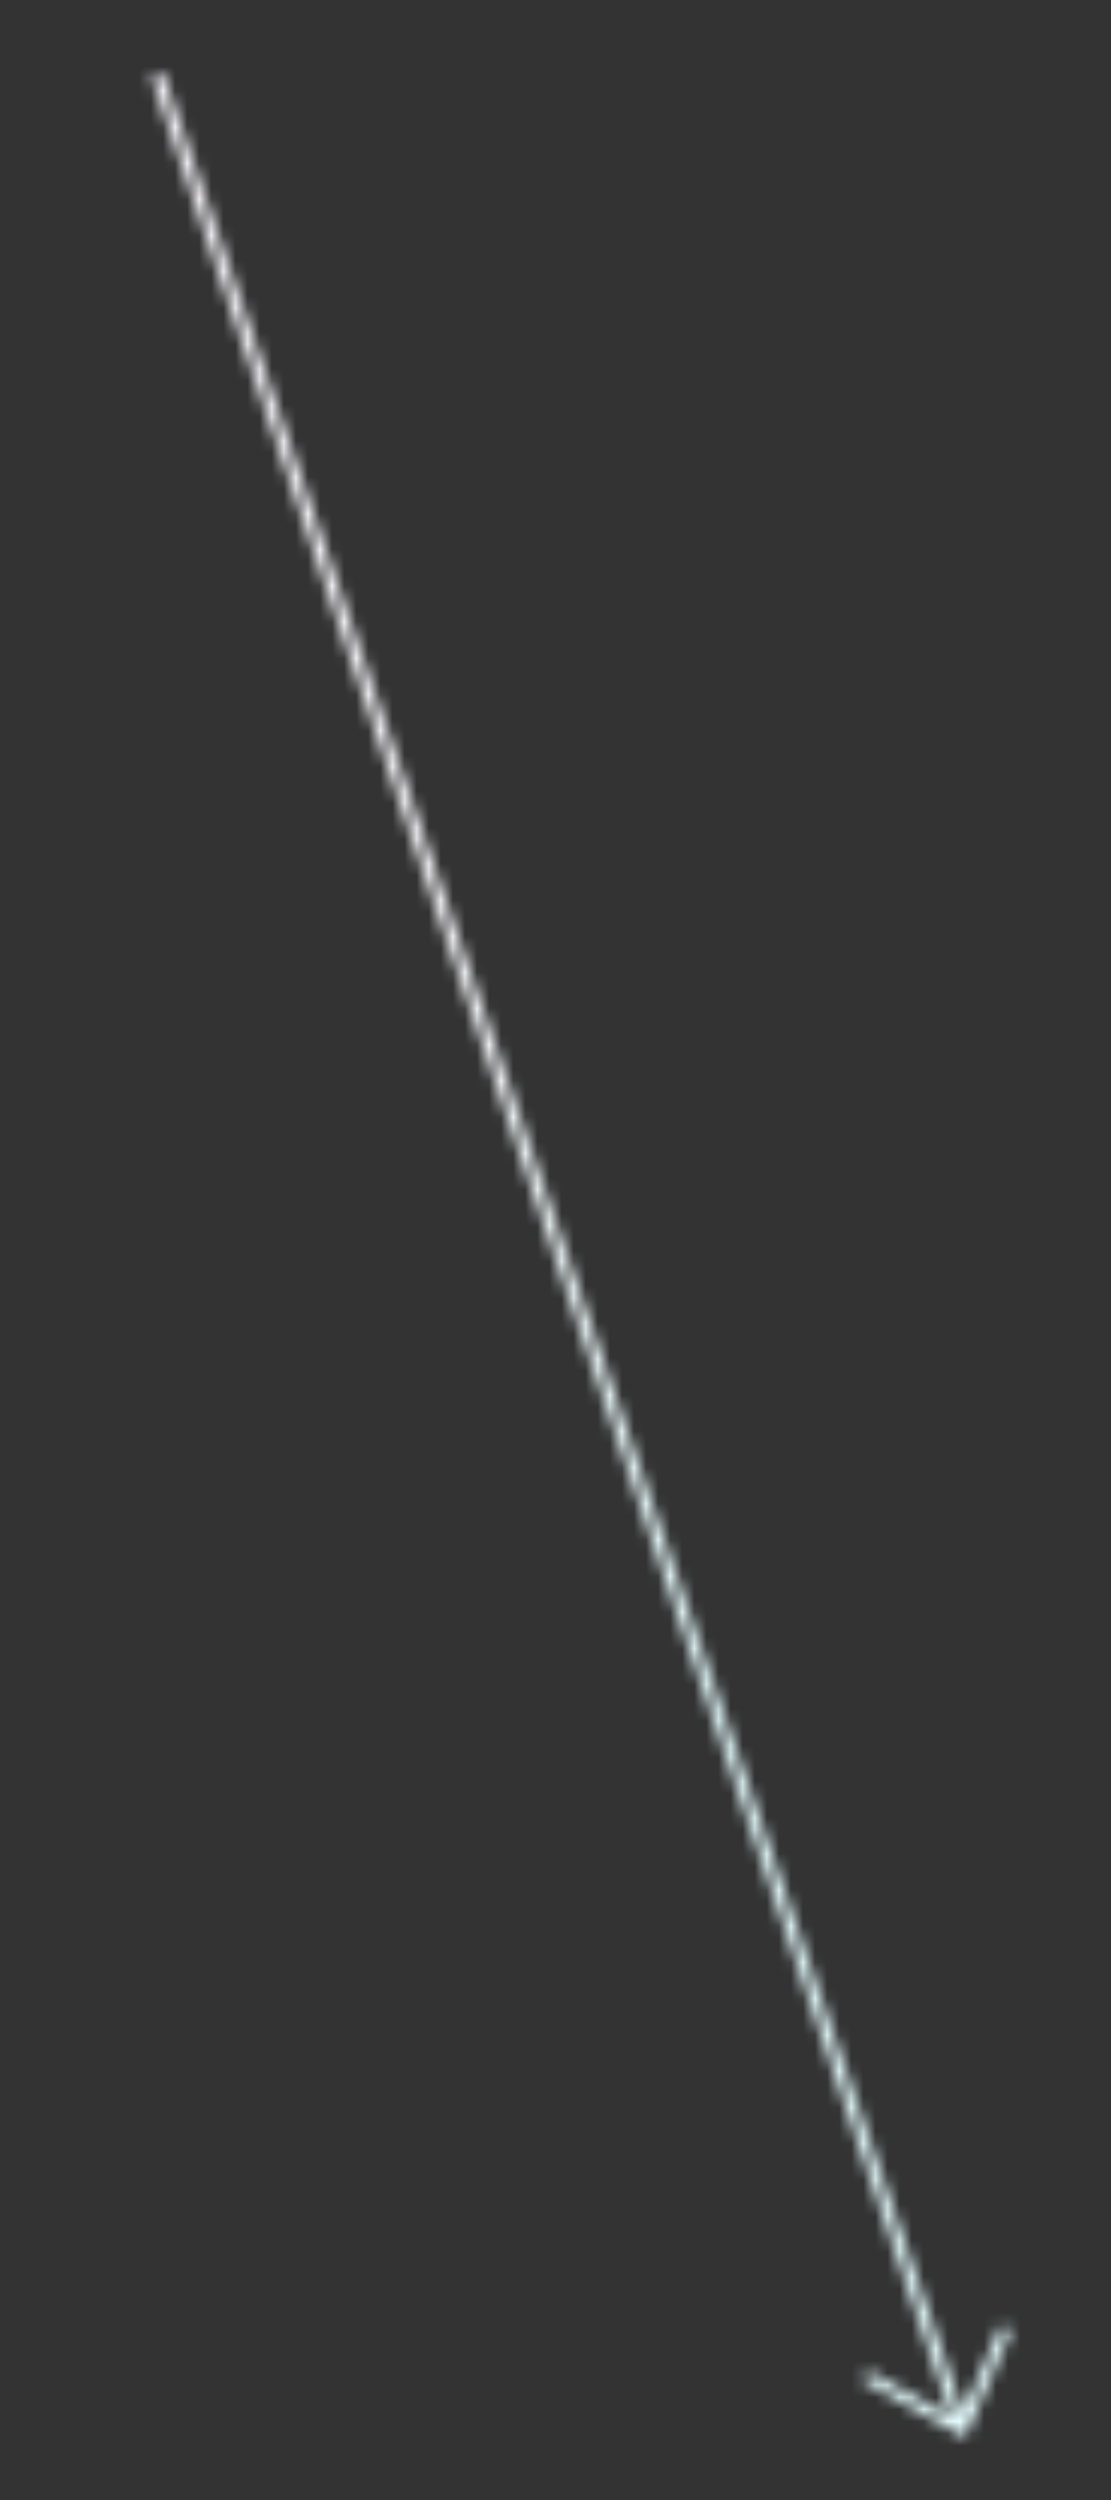 <svg width="92" height="207" viewBox="0 0 92 207" fill="none" xmlns="http://www.w3.org/2000/svg">
<rect x="0" y="0" width="92" height="207" fill="#333333" stroke="none"/>
<g clip-path="url(#clip0)">
<mask id="mask0" mask-type="alpha" maskUnits="userSpaceOnUse" x="12" y="5" width="72" height="197">
<path fill-rule="evenodd" clip-rule="evenodd" d="M71.899 196.31L71.46 197.165L79.928 201.841L83.76 192.958L82.884 192.553L79.758 199.798L13.472 5.976L12.525 6.299L78.812 200.122L71.899 196.31Z" fill="#5A15FF"/>
</mask>
<g mask="url(#mask0)">
<rect width="210" height="24" transform="translate(23.232 0.524) rotate(71.119)" fill="url(#paint0_linear)"/>
<rect width="210" height="24" transform="translate(23.232 0.524) rotate(71.119)" fill="url(#paint1_diamond)"/>
</g>
</g>
<defs>
<linearGradient id="paint0_linear" x1="0" y1="0" x2="2.368" y2="24.201" gradientUnits="userSpaceOnUse">
<stop stop-color="#F7F3FF"/>
<stop offset="1" stop-color="white"/>
</linearGradient>
<radialGradient id="paint1_diamond" cx="0" cy="0" r="1" gradientUnits="userSpaceOnUse" gradientTransform="translate(210) rotate(172.877) scale(137.047 64.97)">
<stop offset="0.502" stop-color="#E6FDFF"/>
<stop offset="1" stop-color="#E9FBFE" stop-opacity="0"/>
</radialGradient>
<clipPath id="clip0">
<rect width="210" height="24" fill="white" transform="translate(23.232 0.524) rotate(71.119)"/>
</clipPath>
</defs>
</svg>

